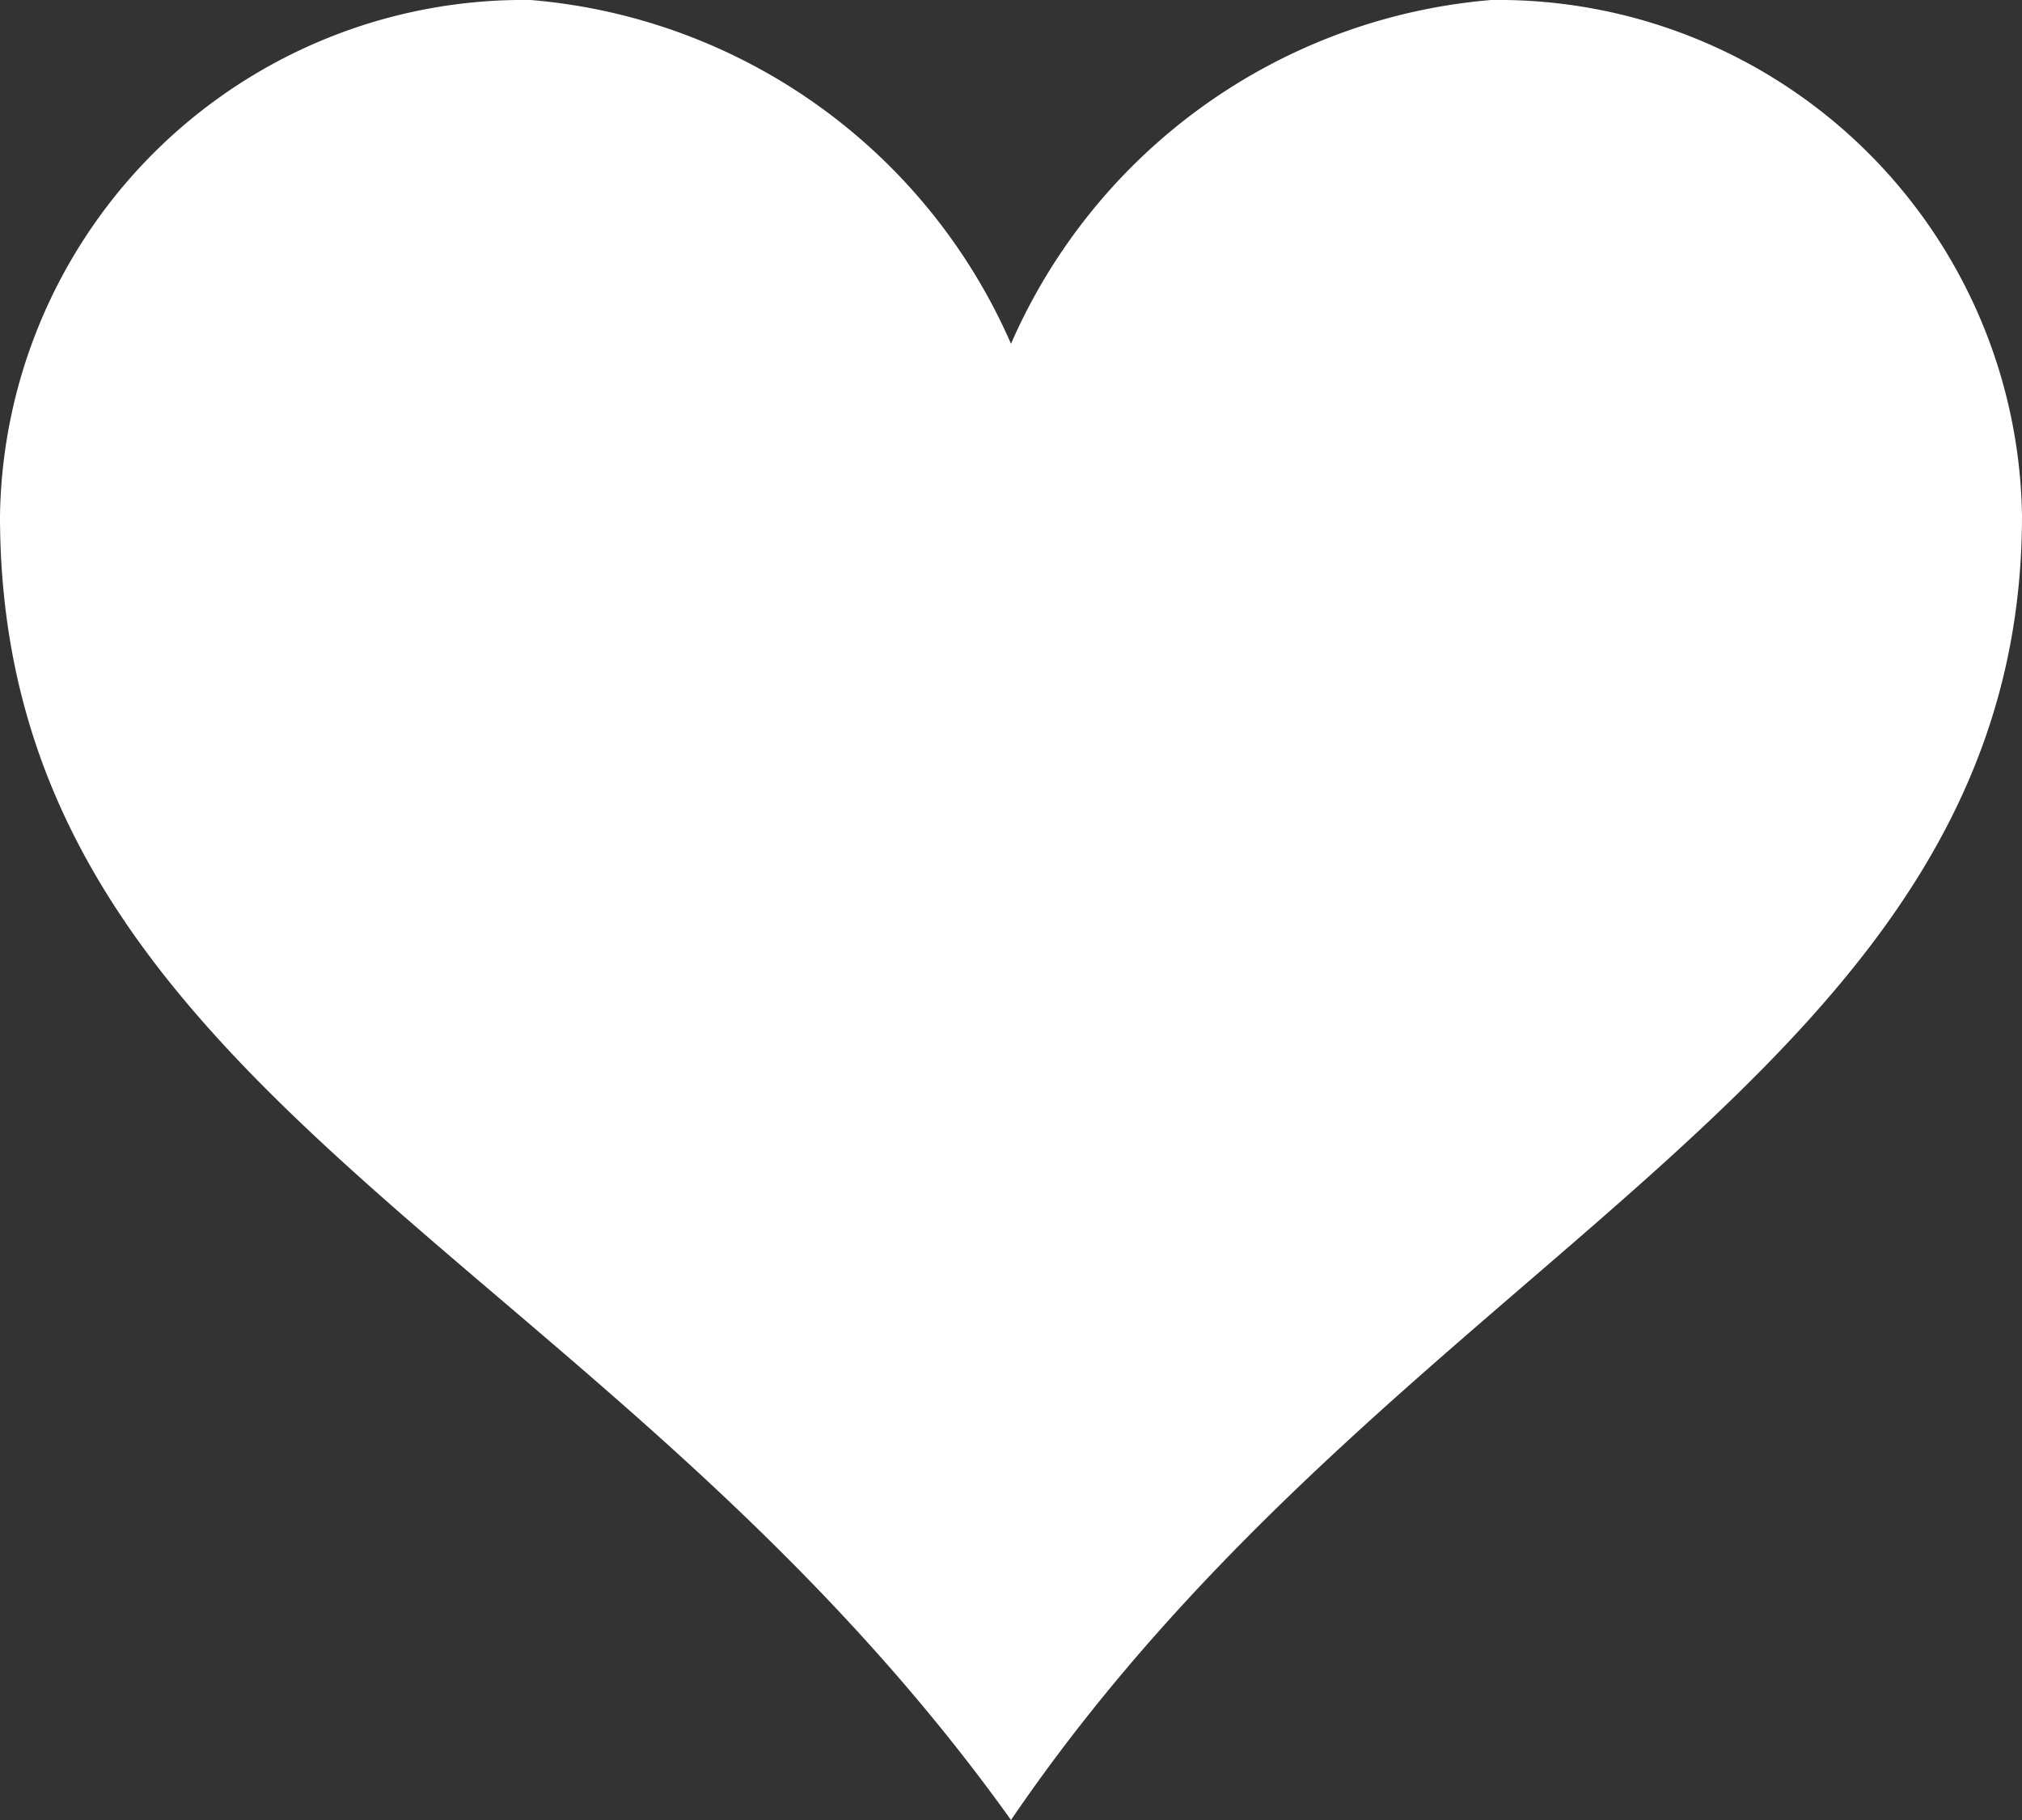 <svg xmlns="http://www.w3.org/2000/svg" width="20" height="18"><rect width="100%" height="100%" fill="#333333" stroke="none"/><path d="M14.749 0A5.7 5.7 0 0 0 10 3.4 5.7 5.7 0 0 0 5.25 0 5.18 5.18 0 0 0 0 5.1c0 5.73 5.947 7.232 10 12.9 3.831-5.63 10-7.35 10-12.9A5.18 5.18 0 0 0 14.749 0Z" fill="#fff"/></svg>
